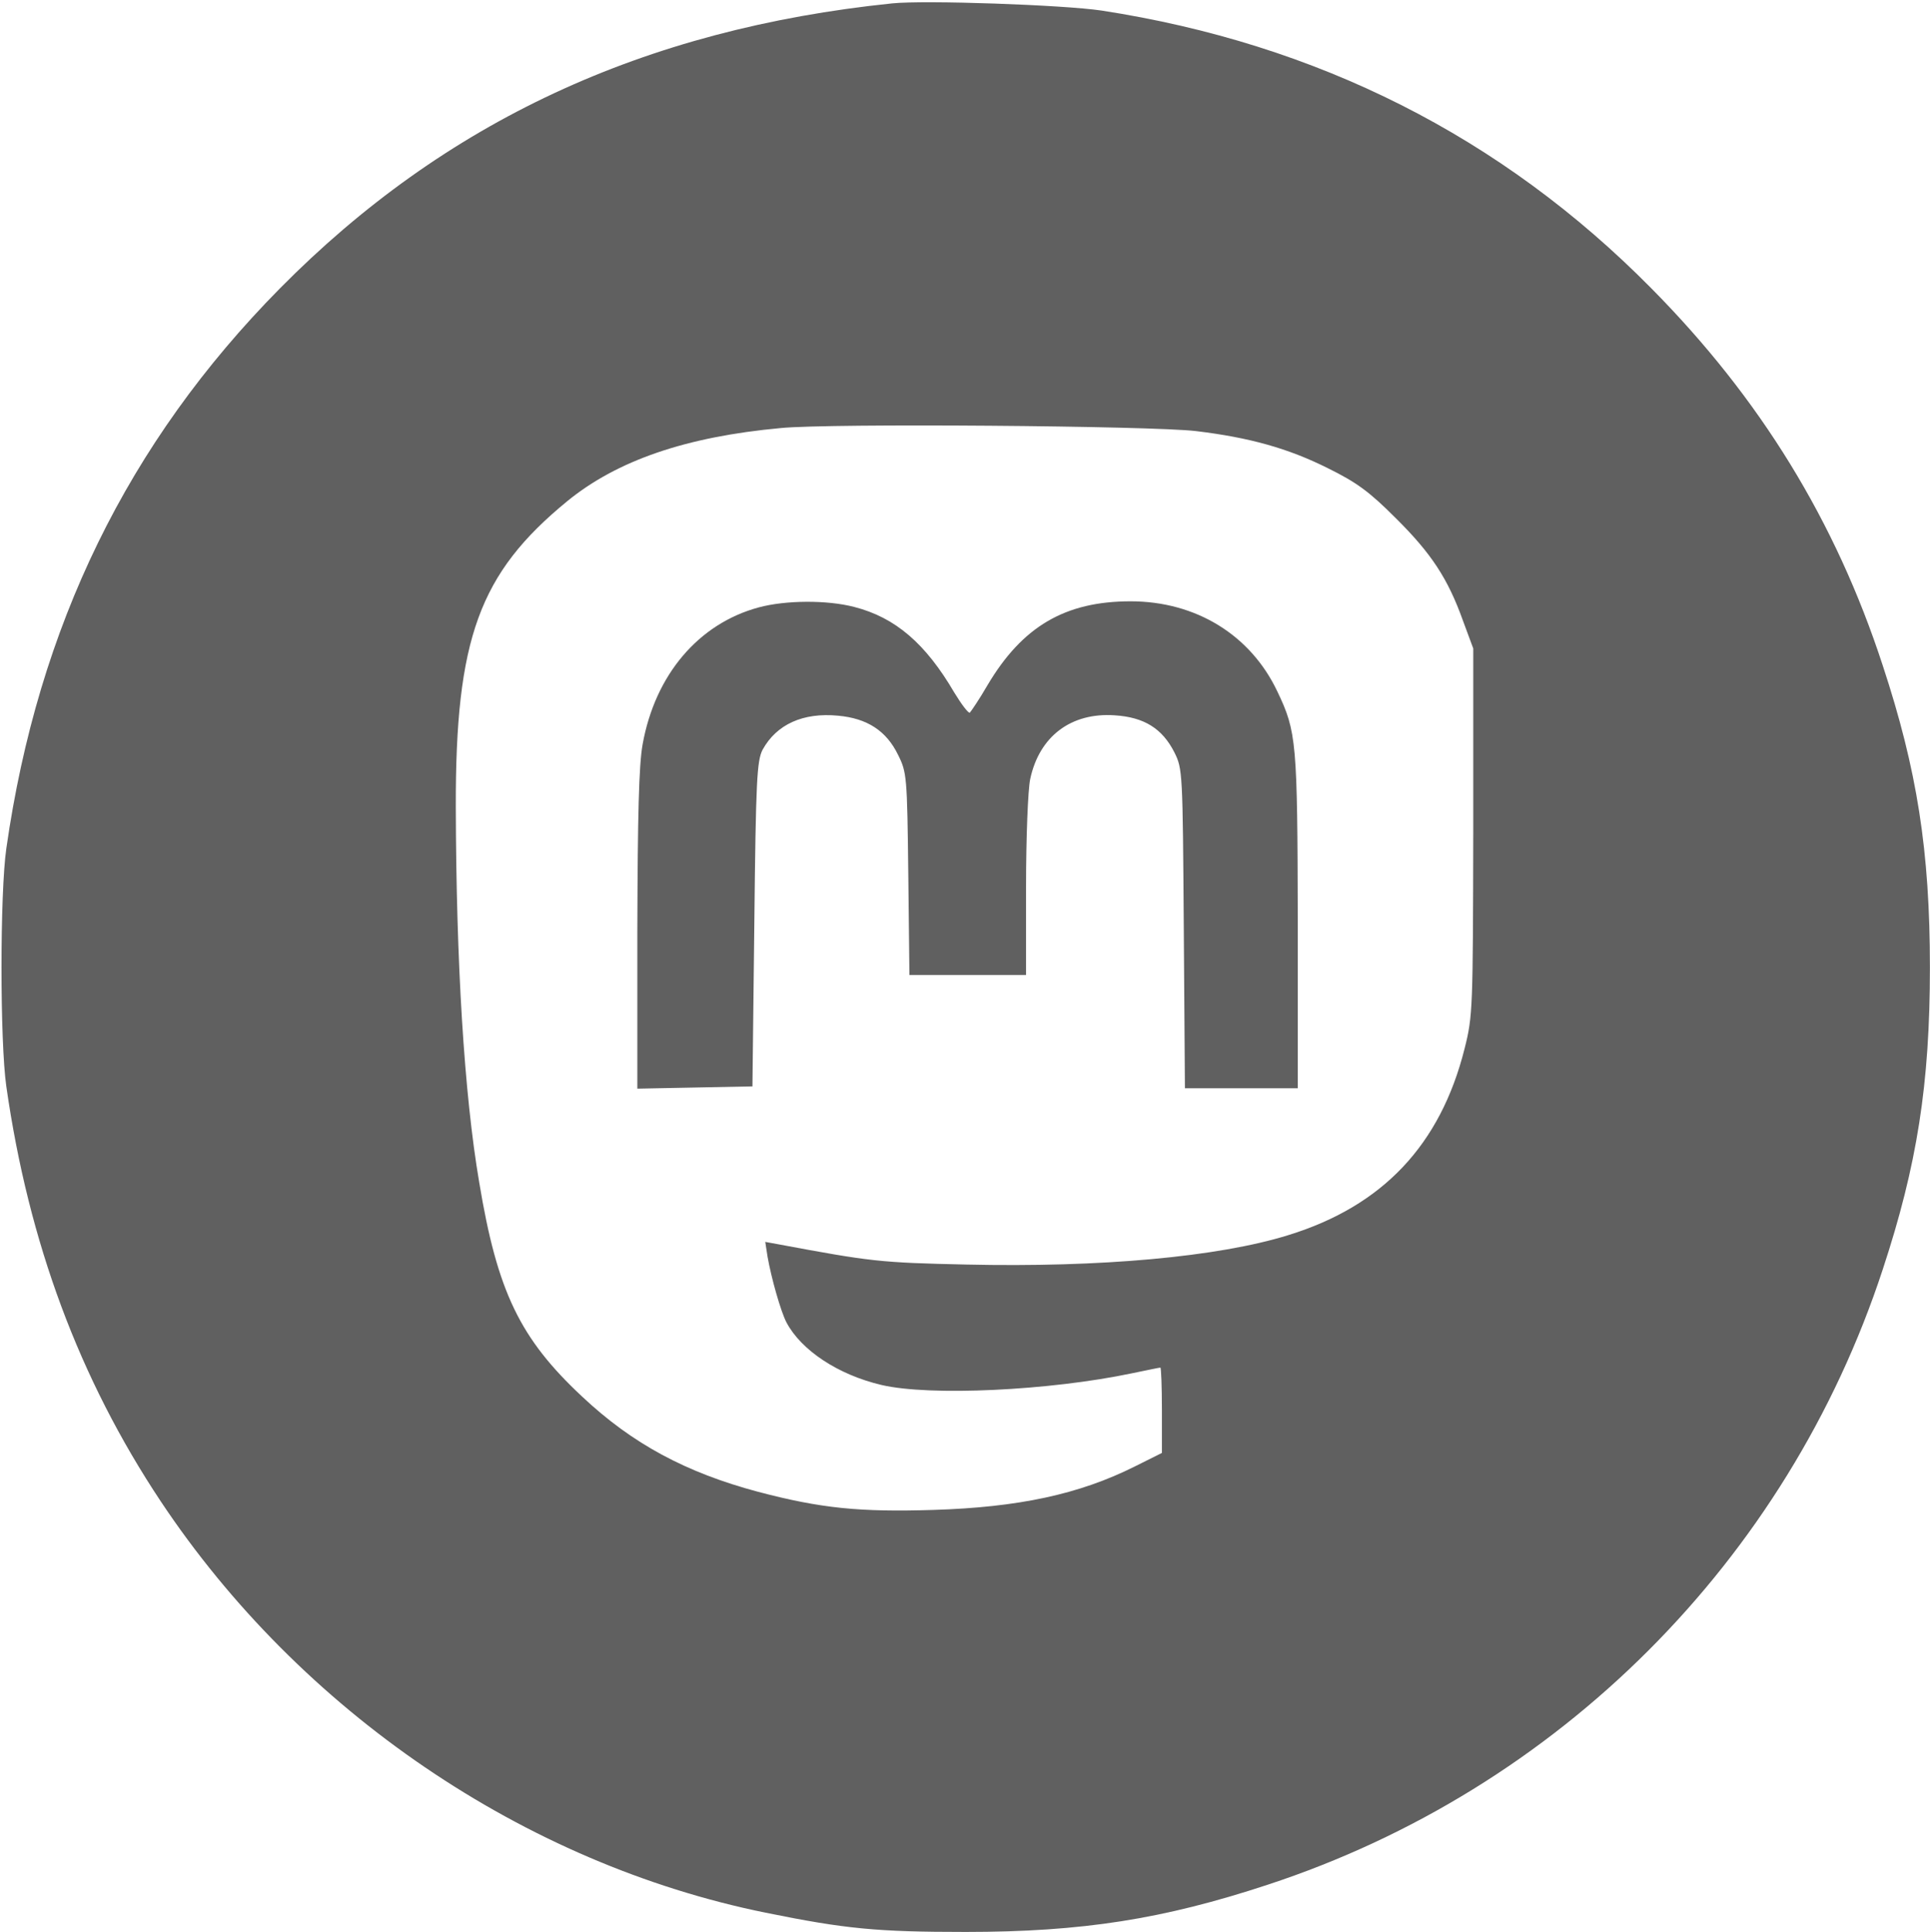 <?xml version="1.0" encoding="UTF-8" standalone="no"?><svg xmlns="http://www.w3.org/2000/svg" xmlns:xlink="http://www.w3.org/1999/xlink" fill="#606060" height="511.8" preserveAspectRatio="xMidYMid meet" version="1" viewBox="-0.4 -0.6 511.4 511.8" width="511.4" zoomAndPan="magnify"><g id="change1_1"><path d="M 235.977 0.297 C 170.176 7.098 117.477 31.598 73.773 75.797 C 33.477 116.598 9.676 165.297 1.273 224.195 C -0.426 235.996 -0.426 275.395 1.273 287.195 C 7.176 328.496 20.574 364.598 42.176 397.098 C 79.176 452.695 138.477 493.098 202.477 506.098 C 223.676 510.395 231.875 511.195 255.477 511.195 C 286.375 511.195 307.875 507.797 335.477 498.695 C 412.574 473.395 473.176 412.797 498.477 335.695 C 507.574 308.098 510.977 286.598 510.977 255.695 C 510.977 224.797 507.574 203.297 498.477 175.695 C 485.977 137.395 465.977 104.895 437.176 75.797 C 397.477 35.598 348.676 10.996 291.477 2.195 C 281.375 0.695 244.676 -0.605 235.977 0.297 Z M 316.477 113.598 C 330.676 115.297 340.977 118.195 351.375 123.395 C 359.074 127.195 362.375 129.598 369.375 136.598 C 378.875 145.996 383.273 152.695 387.273 163.895 L 389.977 171.195 L 389.977 219.695 C 389.875 266.598 389.875 268.496 387.676 277.195 C 381.273 302.695 365.977 318.895 340.977 326.598 C 322.375 332.395 291.074 335.195 255.676 334.395 C 232.676 333.895 230.375 333.598 205.676 328.996 L 202.375 328.395 L 202.977 332.297 C 203.977 337.996 206.477 346.797 207.977 349.695 C 211.875 357.098 221.676 363.598 233.176 366.297 C 245.977 369.297 277.676 367.797 299.574 363.195 C 303.477 362.395 306.773 361.695 307.074 361.695 C 307.273 361.695 307.477 366.797 307.477 372.996 L 307.477 384.297 L 300.273 387.895 C 285.477 395.297 269.375 398.695 246.977 399.395 C 227.375 399.996 217.176 398.996 200.477 394.598 C 181.375 389.496 167.176 381.895 153.875 369.395 C 137.375 353.996 131.375 341.598 126.574 312.598 C 122.574 289.098 120.477 254.395 120.375 213.195 C 120.273 168.598 126.574 151.297 149.875 132.195 C 163.074 121.395 181.375 115.098 206.477 112.797 C 219.477 111.496 304.676 112.195 316.477 113.598 Z M 316.477 113.598"/><path d="M 200.676 160.297 C 184.676 164.598 173.176 178.195 169.875 196.598 C 168.875 202.195 168.574 215.195 168.477 245.996 L 168.477 287.797 L 183.773 287.496 L 198.977 287.195 L 199.477 244.195 C 199.875 205.895 200.176 200.895 201.676 197.996 C 205.375 191.297 212.375 188.098 221.676 188.996 C 229.375 189.695 234.477 192.996 237.574 199.395 C 239.875 203.996 239.977 205.098 240.273 230.895 L 240.574 257.695 L 271.477 257.695 L 271.477 234.195 C 271.477 221.297 271.977 208.598 272.574 205.797 C 274.977 194.496 283.375 188.098 294.977 188.895 C 302.773 189.395 307.574 192.395 310.773 198.695 C 312.977 203.098 312.977 203.996 313.273 245.395 L 313.574 287.695 L 343.477 287.695 L 343.477 243.395 C 343.375 195.895 343.176 193.297 338.074 182.598 C 330.977 167.598 316.477 158.695 299.176 158.695 C 281.773 158.695 270.477 165.395 261.273 180.895 C 259.074 184.695 256.875 187.895 256.574 188.195 C 256.176 188.395 254.375 185.996 252.477 182.895 C 244.875 169.895 236.875 162.996 225.977 160.195 C 218.676 158.297 207.773 158.395 200.676 160.297 Z M 200.676 160.297"/></g></svg>